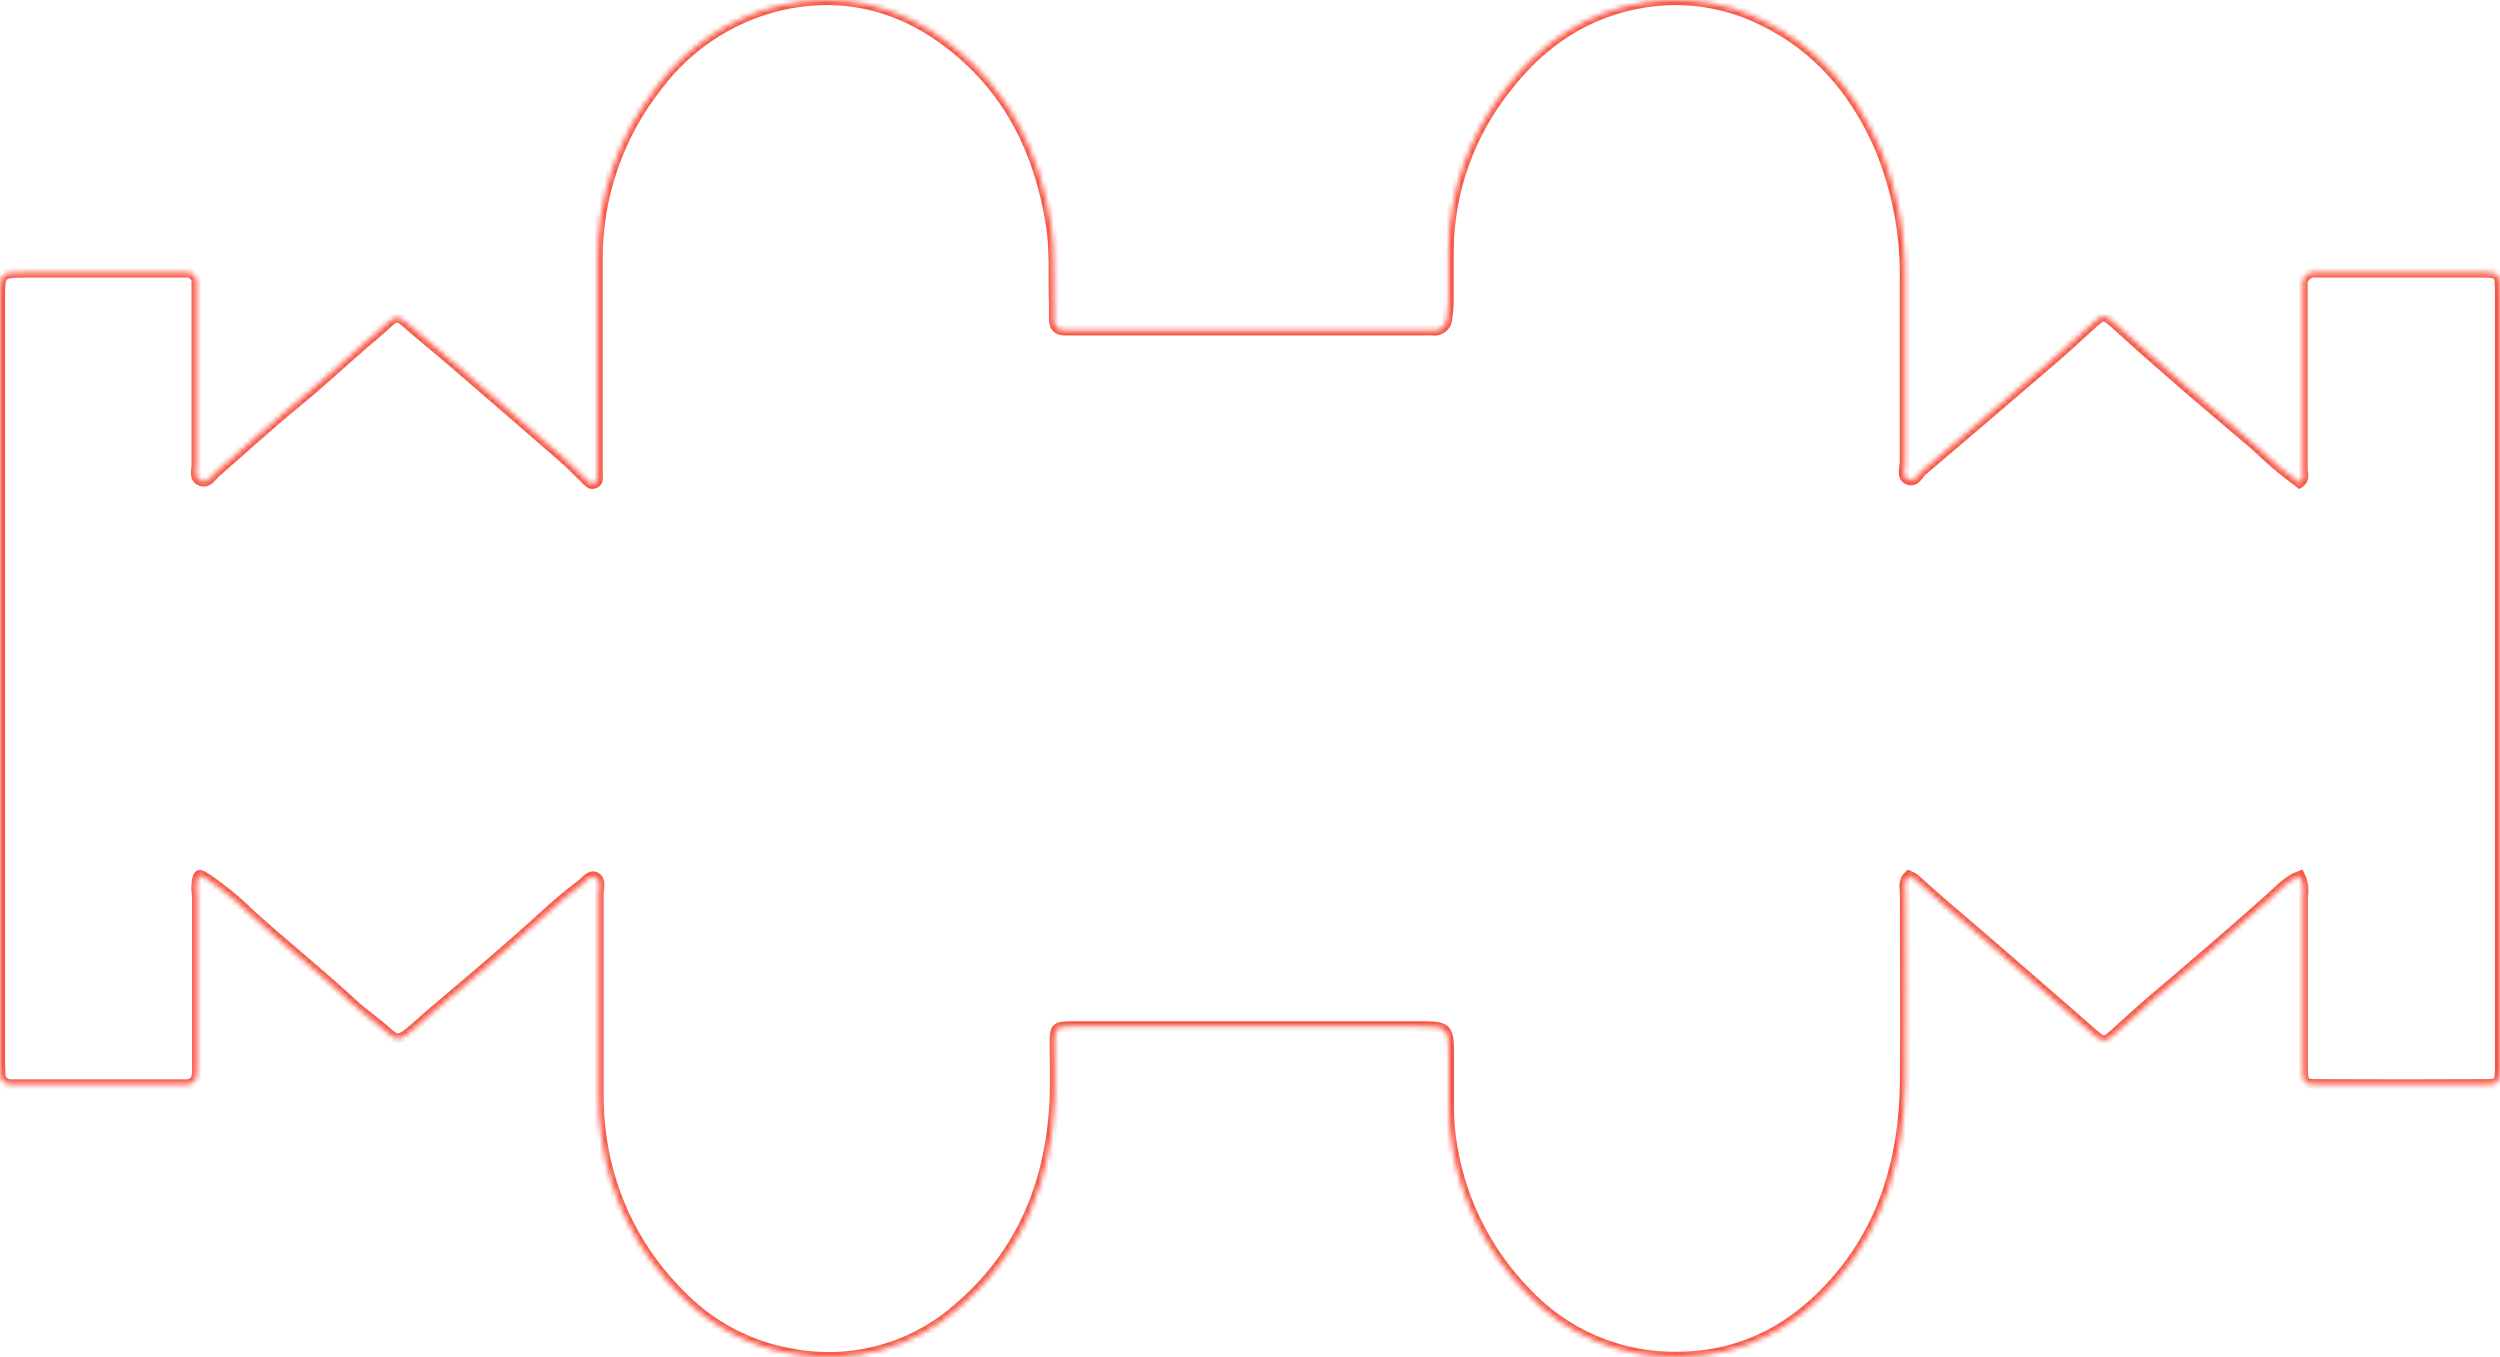 <?xml version="1.0" encoding="UTF-8"?> <svg xmlns="http://www.w3.org/2000/svg" width="490" height="266" viewBox="0 0 490 266" fill="none"> <mask id="path-1-inside-1_222_3375" fill="white"> <path d="M39.2 171.5C38.5 171.5 38.397 174.147 38.632 175.493C38.632 186.149 38.632 196.819 38.632 207.475C38.632 208.301 38.632 209.128 38.632 209.954C38.632 211.713 37.996 212.63 36.134 212.554C34.938 212.554 33.742 212.554 32.547 212.554L5.011 212.554C4.057 212.554 3.103 212.554 2.15 212.554C1.879 212.56 1.611 212.513 1.359 212.414C1.108 212.316 0.879 212.168 0.686 211.981C0.493 211.793 0.339 211.569 0.234 211.322C0.13 211.075 0.076 210.809 0.076 210.541C3.9708e-06 209.474 -1.42834e-05 208.406 -1.42368e-05 207.339L-7.74234e-06 58.764C-7.50848e-06 53.414 -8.17605e-06 53.414 5.298 53.414L33.833 53.414C34.666 53.414 35.498 53.414 36.331 53.414C36.629 53.363 36.934 53.383 37.223 53.472C37.511 53.561 37.774 53.717 37.99 53.927C38.206 54.137 38.368 54.395 38.464 54.679C38.56 54.964 38.586 55.267 38.541 55.563C38.541 56.51 38.541 57.457 38.541 58.404C38.541 69.299 38.541 80.195 38.541 91.091C38.541 92.203 37.981 93.736 39.389 94.262C40.797 94.788 41.417 93.331 42.295 92.594C47.518 88.085 52.529 83.427 57.872 79.068C62.293 75.491 66.471 71.554 70.755 67.857C72.632 66.218 74.57 64.655 76.386 62.957C77.521 61.89 78.354 62.116 79.414 63.062C82.441 65.722 85.59 68.247 88.648 70.877C95.914 77.139 103.17 83.421 110.416 89.724C111.93 91.046 113.323 92.534 114.791 93.917C115.275 94.383 115.76 95.134 116.577 94.728C117.395 94.322 117.122 93.496 117.137 92.805C117.137 91.632 117.137 90.445 117.137 89.258L117.137 51.235C116.985 38.703 121.175 26.499 129.006 16.668C134.791 9.007 143.045 3.544 152.394 1.189C164.958 -1.817 176.418 0.948 186.59 8.959C197.929 17.886 203.666 29.819 205.952 43.75C206.83 49.071 206.391 54.376 206.587 59.681C206.587 60.628 206.587 61.575 206.587 62.521C206.587 64.024 207.208 64.761 208.722 64.746C209.433 64.746 210.145 64.746 210.856 64.746L278.947 64.746C279.542 64.716 280.138 64.716 280.733 64.746C281.09 64.807 281.455 64.79 281.805 64.697C282.154 64.604 282.479 64.436 282.757 64.206C283.035 63.976 283.259 63.689 283.414 63.364C283.569 63.039 283.651 62.685 283.655 62.326C283.822 61.277 283.913 60.217 283.927 59.155C283.927 55.849 283.927 52.527 283.927 49.206C283.988 37.491 288.037 26.14 295.417 16.999C302.184 8.252 311.07 2.241 322.408 0.467C330.232 -0.765 338.248 0.454 345.342 3.954C356.226 9.154 363.507 17.811 368.306 28.661C371.851 37.089 373.569 46.163 373.347 55.292C373.347 67.015 373.347 78.738 373.347 90.46C373.347 91.677 372.636 93.466 374.028 94.022C375.421 94.578 375.951 92.97 376.814 92.234C385.119 85.17 393.41 78.086 401.685 70.983C404.471 68.593 407.18 66.098 409.89 63.618C412.236 61.484 412.433 61.499 414.84 63.694C423.772 71.854 433.006 79.654 442.225 87.469C444.873 90.052 447.701 92.448 450.687 94.638C451.837 93.917 451.307 92.744 451.307 91.798C451.307 80.796 451.307 69.78 451.307 58.734L451.307 55.894C451.266 55.567 451.299 55.234 451.402 54.922C451.506 54.608 451.679 54.322 451.908 54.083C452.136 53.845 452.416 53.659 452.726 53.541C453.036 53.423 453.368 53.374 453.699 53.399C454.532 53.399 455.364 53.399 456.197 53.399L485.625 53.399C489.985 53.399 490 53.399 490 57.682L490 206.904C490 207.85 490 208.797 490 209.744C489.894 212.194 489.712 212.509 487.351 212.509C476.25 212.57 465.149 212.57 454.047 212.509C451.534 212.509 451.353 212.224 451.353 209.098C451.353 197.962 451.353 186.825 451.353 175.704C451.599 174.336 451.403 172.926 450.793 171.676C448.416 172.518 446.766 174.441 445.01 176.004C437.441 182.722 429.872 189.245 422.152 195.782C419.533 198.007 417.02 200.291 414.447 202.65C412.554 204.334 412.191 204.334 410.268 202.65C402.503 195.887 394.767 189.124 386.911 182.377C383.035 179.07 379.13 175.794 375.391 172.337C375.001 172.058 374.586 171.816 374.149 171.616C372.908 172.743 373.377 174.126 373.377 175.343C373.377 187.652 373.498 199.975 373.377 212.284C373.18 226.501 369.563 239.742 360.116 250.743C352.063 260.121 341.951 265.772 329.114 265.937C323.493 266.068 317.909 265.009 312.732 262.83C307.556 260.65 302.907 257.401 299.095 253.298C291.578 245.589 286.572 235.812 284.73 225.239C284.211 222.453 283.963 219.625 283.988 216.793L283.988 207.55C283.988 201.193 283.988 201.163 277.66 201.163L212.158 201.163C211.326 201.163 210.493 201.163 209.66 201.163C206.996 201.268 206.769 201.418 206.724 204.003C206.724 207.79 206.845 211.518 206.724 215.38C206.027 231.446 200.502 245.438 188.089 256.153C183.7 260.109 178.445 262.996 172.738 264.587C167.032 266.178 161.03 266.429 155.209 265.321C147.066 263.939 139.566 260.048 133.774 254.199C125.184 245.87 119.612 234.953 117.925 223.15C117.504 220.349 117.302 217.52 117.319 214.689C117.319 201.538 117.319 188.403 117.319 175.253C117.319 174.111 117.879 172.578 116.774 171.946C115.669 171.315 114.73 172.818 113.868 173.449C111.506 175.223 109.22 177.131 107.04 179.13C99.789 185.788 92.251 192.1 84.742 198.457C83.107 199.84 81.594 201.328 79.898 202.65C78.52 203.702 77.658 203.988 76.25 202.65C73.888 200.501 71.209 198.698 68.862 196.519C62.368 190.507 55.359 184.961 48.79 178.965C45.98 176.048 39.9 171.5 39.2 171.5Z"></path> </mask> <path d="M39.2 171.5C38.5 171.5 38.397 174.147 38.632 175.493C38.632 186.149 38.632 196.819 38.632 207.475C38.632 208.301 38.632 209.128 38.632 209.954C38.632 211.713 37.996 212.63 36.134 212.554C34.938 212.554 33.742 212.554 32.547 212.554L5.011 212.554C4.057 212.554 3.103 212.554 2.15 212.554C1.879 212.56 1.611 212.513 1.359 212.414C1.108 212.316 0.879 212.168 0.686 211.981C0.493 211.793 0.339 211.569 0.234 211.322C0.13 211.075 0.076 210.809 0.076 210.541C3.9708e-06 209.474 -1.42834e-05 208.406 -1.42368e-05 207.339L-7.74234e-06 58.764C-7.50848e-06 53.414 -8.17605e-06 53.414 5.298 53.414L33.833 53.414C34.666 53.414 35.498 53.414 36.331 53.414C36.629 53.363 36.934 53.383 37.223 53.472C37.511 53.561 37.774 53.717 37.99 53.927C38.206 54.137 38.368 54.395 38.464 54.679C38.56 54.964 38.586 55.267 38.541 55.563C38.541 56.51 38.541 57.457 38.541 58.404C38.541 69.299 38.541 80.195 38.541 91.091C38.541 92.203 37.981 93.736 39.389 94.262C40.797 94.788 41.417 93.331 42.295 92.594C47.518 88.085 52.529 83.427 57.872 79.068C62.293 75.491 66.471 71.554 70.755 67.857C72.632 66.218 74.57 64.655 76.386 62.957C77.521 61.89 78.354 62.116 79.414 63.062C82.441 65.722 85.59 68.247 88.648 70.877C95.914 77.139 103.17 83.421 110.416 89.724C111.93 91.046 113.323 92.534 114.791 93.917C115.275 94.383 115.76 95.134 116.577 94.728C117.395 94.322 117.122 93.496 117.137 92.805C117.137 91.632 117.137 90.445 117.137 89.258L117.137 51.235C116.985 38.703 121.175 26.499 129.006 16.668C134.791 9.007 143.045 3.544 152.394 1.189C164.958 -1.817 176.418 0.948 186.59 8.959C197.929 17.886 203.666 29.819 205.952 43.75C206.83 49.071 206.391 54.376 206.587 59.681C206.587 60.628 206.587 61.575 206.587 62.521C206.587 64.024 207.208 64.761 208.722 64.746C209.433 64.746 210.145 64.746 210.856 64.746L278.947 64.746C279.542 64.716 280.138 64.716 280.733 64.746C281.09 64.807 281.455 64.79 281.805 64.697C282.154 64.604 282.479 64.436 282.757 64.206C283.035 63.976 283.259 63.689 283.414 63.364C283.569 63.039 283.651 62.685 283.655 62.326C283.822 61.277 283.913 60.217 283.927 59.155C283.927 55.849 283.927 52.527 283.927 49.206C283.988 37.491 288.037 26.14 295.417 16.999C302.184 8.252 311.07 2.241 322.408 0.467C330.232 -0.765 338.248 0.454 345.342 3.954C356.226 9.154 363.507 17.811 368.306 28.661C371.851 37.089 373.569 46.163 373.347 55.292C373.347 67.015 373.347 78.738 373.347 90.46C373.347 91.677 372.636 93.466 374.028 94.022C375.421 94.578 375.951 92.97 376.814 92.234C385.119 85.17 393.41 78.086 401.685 70.983C404.471 68.593 407.18 66.098 409.89 63.618C412.236 61.484 412.433 61.499 414.84 63.694C423.772 71.854 433.006 79.654 442.225 87.469C444.873 90.052 447.701 92.448 450.687 94.638C451.837 93.917 451.307 92.744 451.307 91.798C451.307 80.796 451.307 69.78 451.307 58.734L451.307 55.894C451.266 55.567 451.299 55.234 451.402 54.922C451.506 54.608 451.679 54.322 451.908 54.083C452.136 53.845 452.416 53.659 452.726 53.541C453.036 53.423 453.368 53.374 453.699 53.399C454.532 53.399 455.364 53.399 456.197 53.399L485.625 53.399C489.985 53.399 490 53.399 490 57.682L490 206.904C490 207.85 490 208.797 490 209.744C489.894 212.194 489.712 212.509 487.351 212.509C476.25 212.57 465.149 212.57 454.047 212.509C451.534 212.509 451.353 212.224 451.353 209.098C451.353 197.962 451.353 186.825 451.353 175.704C451.599 174.336 451.403 172.926 450.793 171.676C448.416 172.518 446.766 174.441 445.01 176.004C437.441 182.722 429.872 189.245 422.152 195.782C419.533 198.007 417.02 200.291 414.447 202.65C412.554 204.334 412.191 204.334 410.268 202.65C402.503 195.887 394.767 189.124 386.911 182.377C383.035 179.07 379.13 175.794 375.391 172.337C375.001 172.058 374.586 171.816 374.149 171.616C372.908 172.743 373.377 174.126 373.377 175.343C373.377 187.652 373.498 199.975 373.377 212.284C373.18 226.501 369.563 239.742 360.116 250.743C352.063 260.121 341.951 265.772 329.114 265.937C323.493 266.068 317.909 265.009 312.732 262.83C307.556 260.65 302.907 257.401 299.095 253.298C291.578 245.589 286.572 235.812 284.73 225.239C284.211 222.453 283.963 219.625 283.988 216.793L283.988 207.55C283.988 201.193 283.988 201.163 277.66 201.163L212.158 201.163C211.326 201.163 210.493 201.163 209.66 201.163C206.996 201.268 206.769 201.418 206.724 204.003C206.724 207.79 206.845 211.518 206.724 215.38C206.027 231.446 200.502 245.438 188.089 256.153C183.7 260.109 178.445 262.996 172.738 264.587C167.032 266.178 161.03 266.429 155.209 265.321C147.066 263.939 139.566 260.048 133.774 254.199C125.184 245.87 119.612 234.953 117.925 223.15C117.504 220.349 117.302 217.52 117.319 214.689C117.319 201.538 117.319 188.403 117.319 175.253C117.319 174.111 117.879 172.578 116.774 171.946C115.669 171.315 114.73 172.818 113.868 173.449C111.506 175.223 109.22 177.131 107.04 179.13C99.789 185.788 92.251 192.1 84.742 198.457C83.107 199.84 81.594 201.328 79.898 202.65C78.52 203.702 77.658 203.988 76.25 202.65C73.888 200.501 71.209 198.698 68.862 196.519C62.368 190.507 55.359 184.961 48.79 178.965C45.98 176.048 39.9 171.5 39.2 171.5Z" stroke="#F75644" stroke-width="2" mask="url(#path-1-inside-1_222_3375)"></path> </svg> 